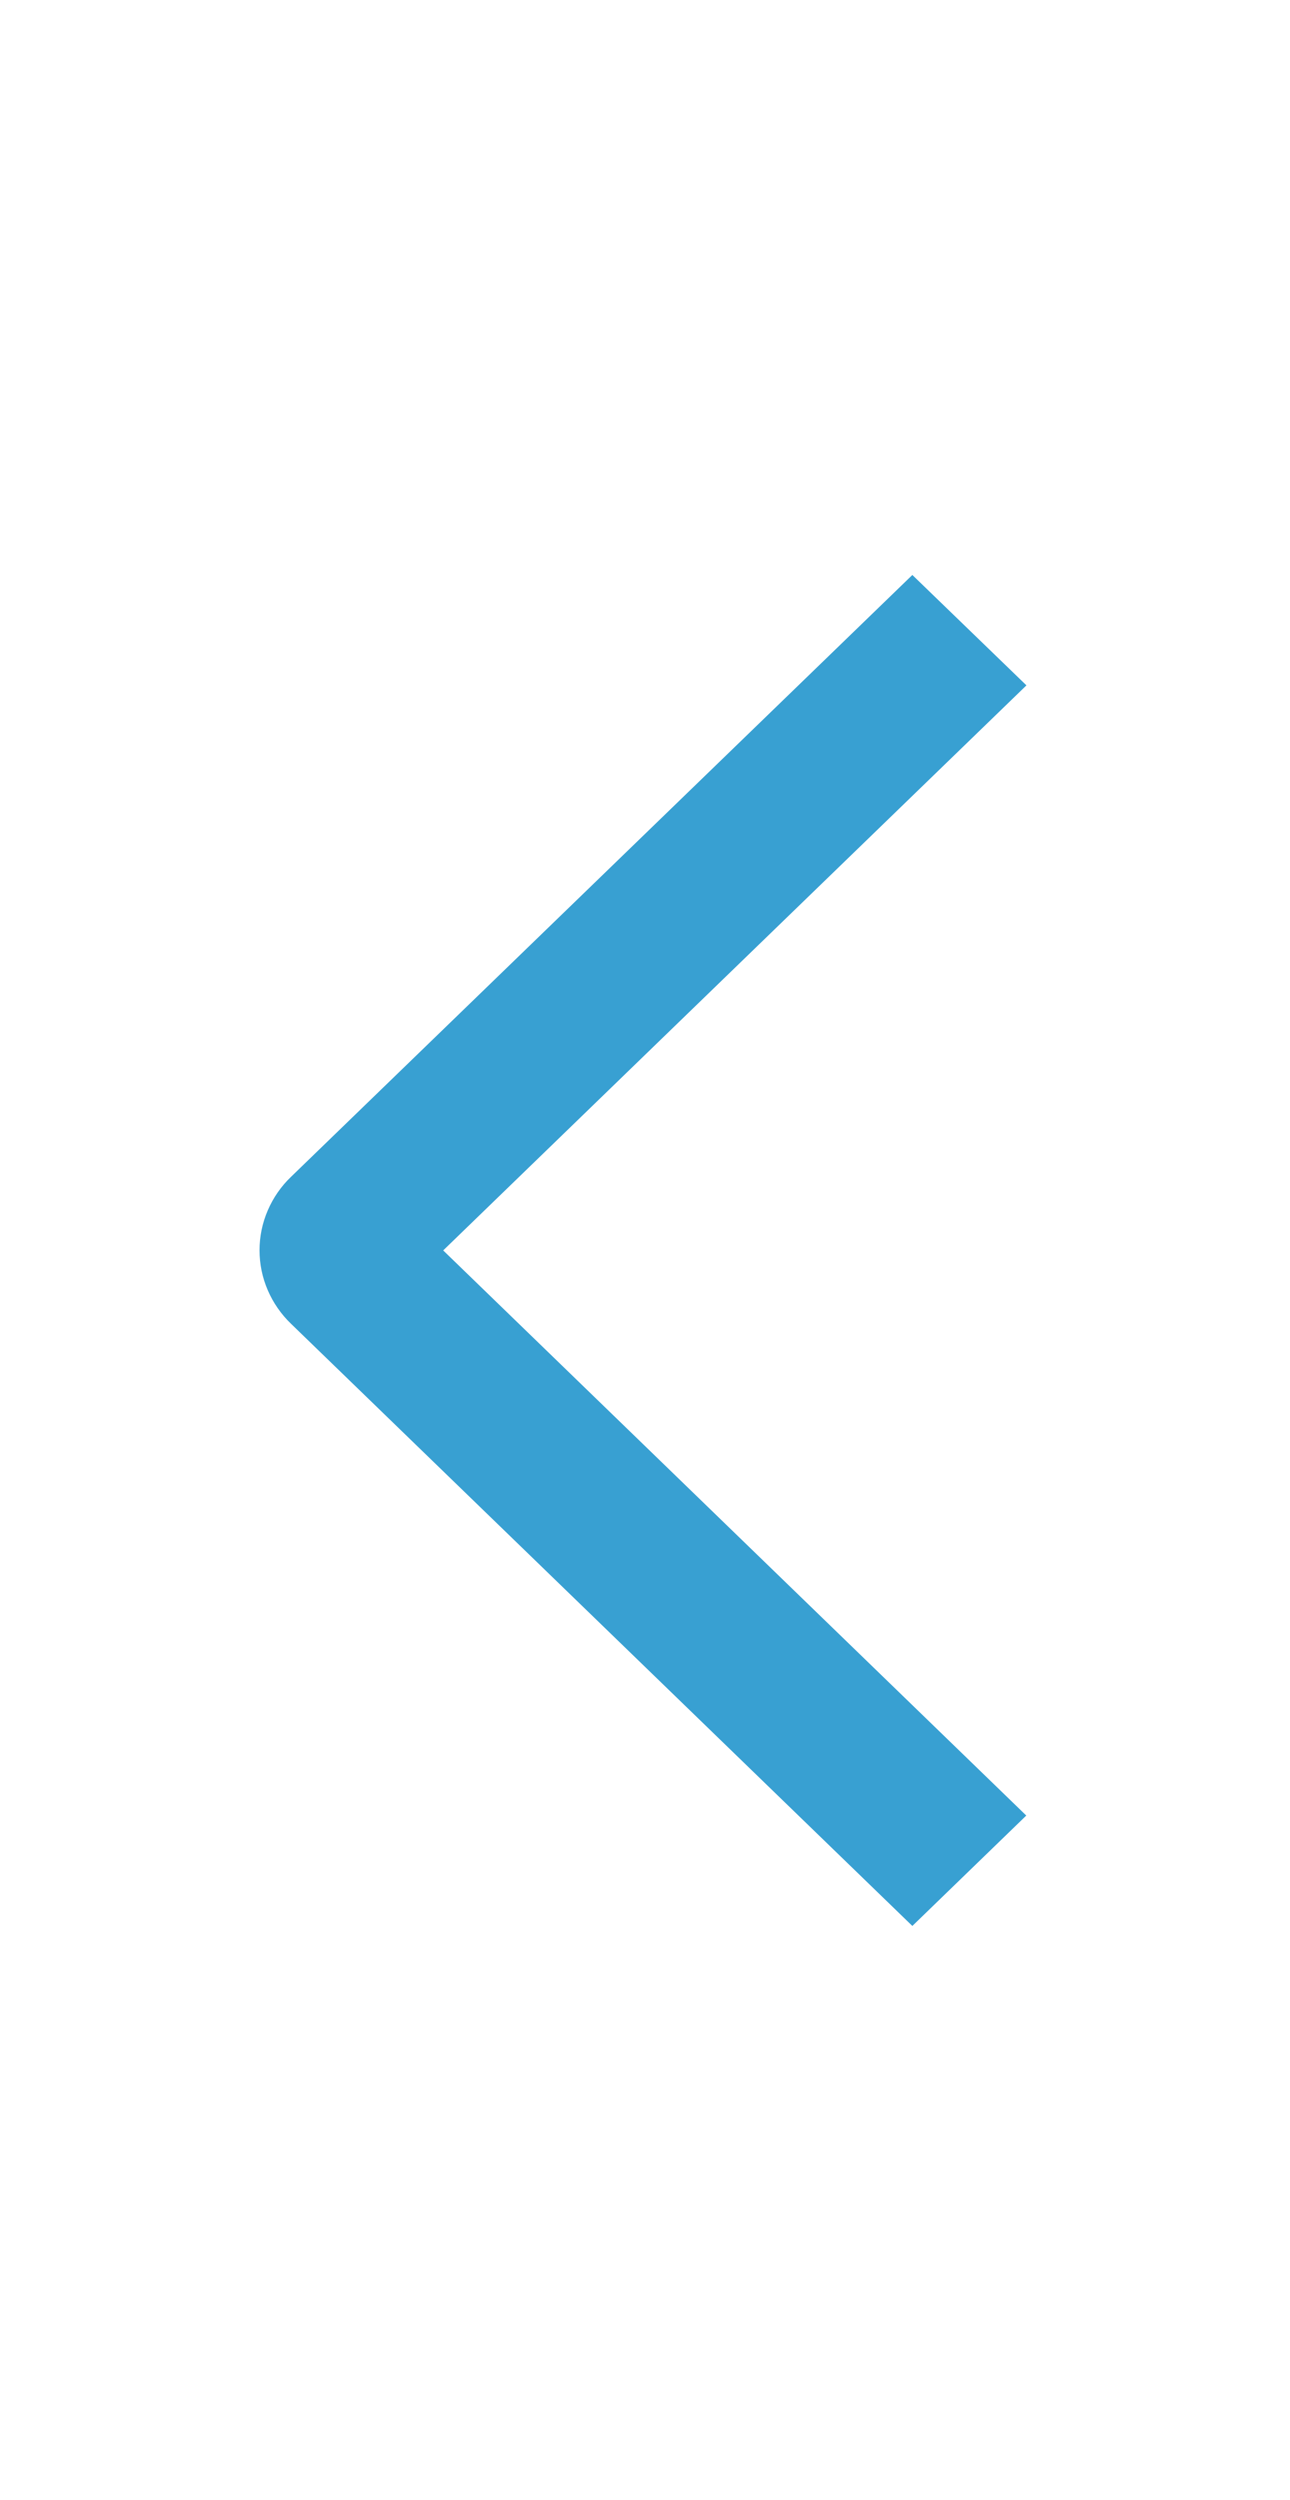 <?xml version="1.0" encoding="UTF-8"?> <svg xmlns="http://www.w3.org/2000/svg" width="16" height="31" viewBox="0 0 16 31" fill="none"><path d="M12.731 8.499L11.316 7.13L3.611 14.592C3.486 14.711 3.388 14.854 3.321 15.01C3.253 15.167 3.219 15.335 3.219 15.504C3.219 15.674 3.253 15.842 3.321 15.999C3.388 16.155 3.486 16.297 3.611 16.417L11.316 23.883L12.729 22.514L5.497 15.506L12.731 8.499Z" fill="#38A0D2"></path></svg> 